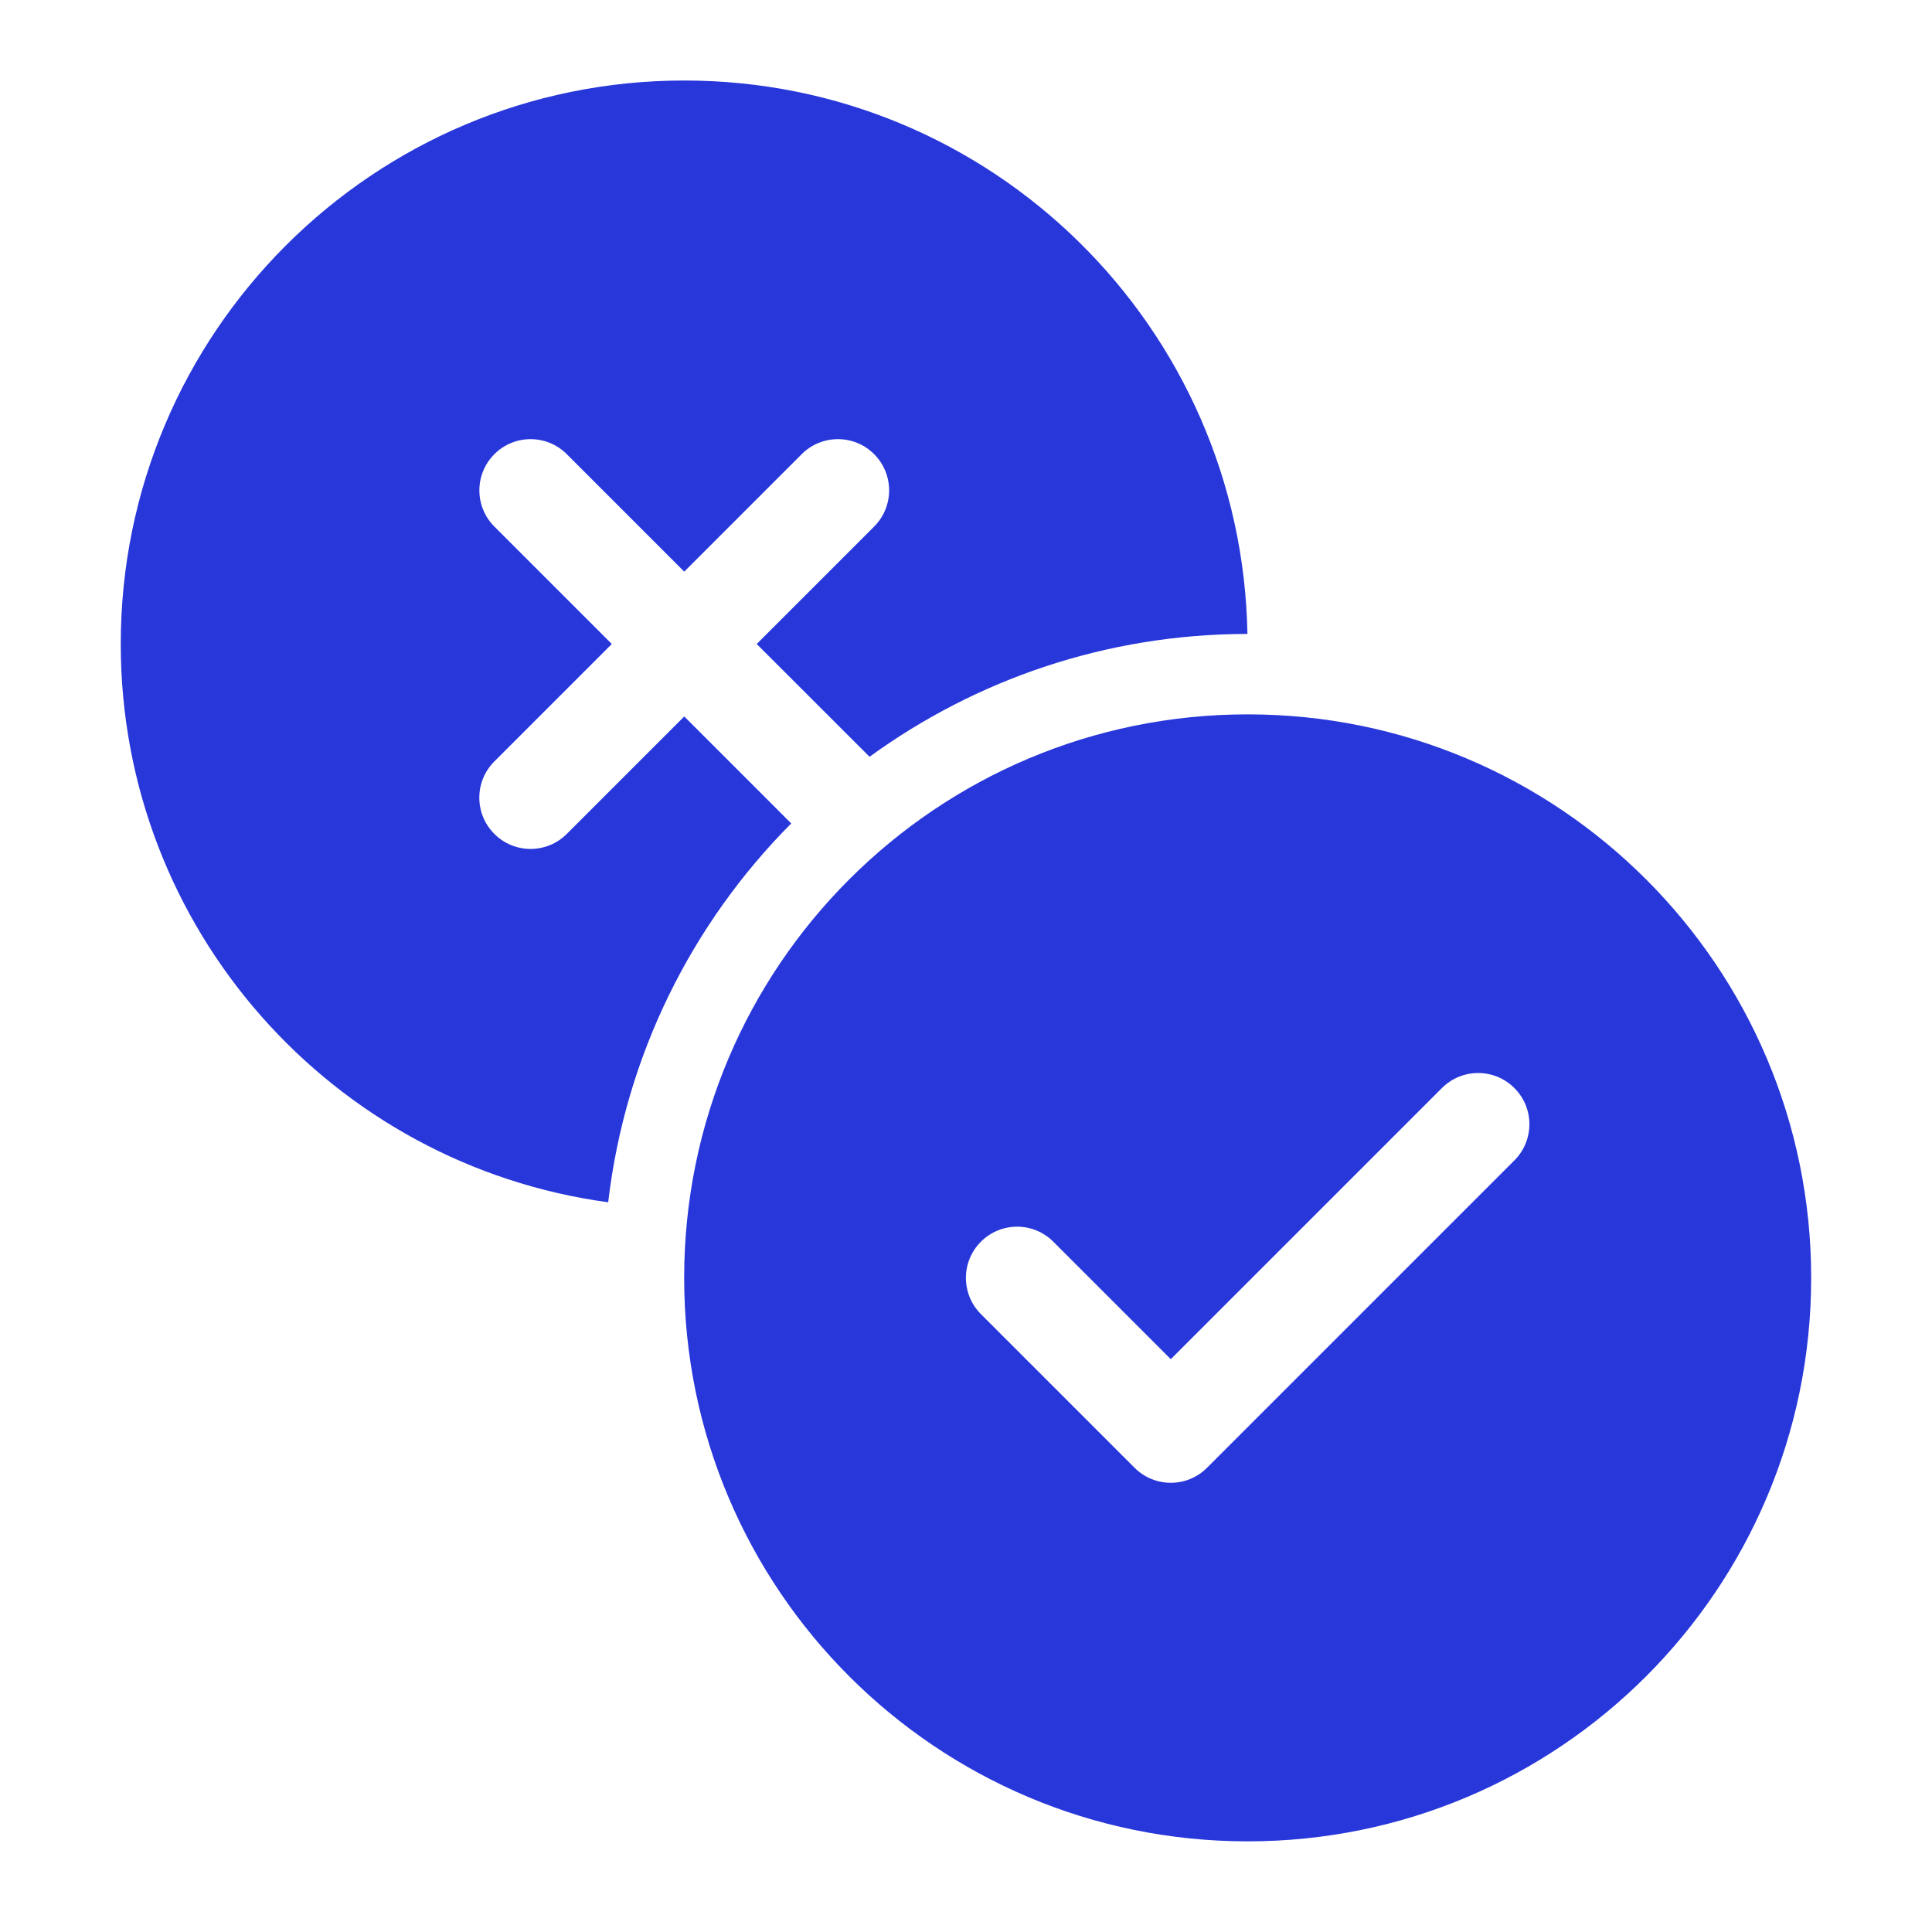 <svg width="24" height="24" viewBox="0 0 24 24" fill="none" xmlns="http://www.w3.org/2000/svg">
<path fill-rule="evenodd" clip-rule="evenodd" d="M15.499 8.874C19.365 8.874 22.499 12.008 22.499 15.874C22.499 19.74 19.365 22.874 15.499 22.874C11.633 22.874 8.499 19.74 8.499 15.874C8.499 12.008 11.633 8.874 15.499 8.874ZM18.812 13.516C18.564 13.267 18.161 13.267 17.912 13.516L14.544 16.884L13.085 15.425C12.836 15.176 12.434 15.176 12.185 15.425C11.937 15.673 11.937 16.076 12.185 16.324L14.094 18.233C14.342 18.482 14.746 18.482 14.994 18.233L18.812 14.415C19.061 14.167 19.061 13.764 18.812 13.516Z" fill="#2837DA"/>
<path d="M8.5 1C12.324 1 15.429 4.067 15.496 7.875C13.742 7.876 12.12 8.443 10.802 9.401L9.4 8L10.859 6.541C11.107 6.293 11.107 5.89 10.859 5.642C10.611 5.393 10.207 5.393 9.959 5.642L8.5 7.101L7.041 5.642C6.793 5.393 6.389 5.393 6.141 5.642C5.893 5.89 5.893 6.293 6.141 6.541L7.6 8L6.141 9.459C5.892 9.707 5.892 10.111 6.141 10.359C6.389 10.608 6.793 10.608 7.041 10.359L8.5 8.9L9.829 10.229C8.597 11.467 7.769 13.107 7.555 14.935C4.136 14.473 1.5 11.545 1.5 8C1.5 4.134 4.634 1 8.5 1Z" fill="#2837DA"/>
</svg>
